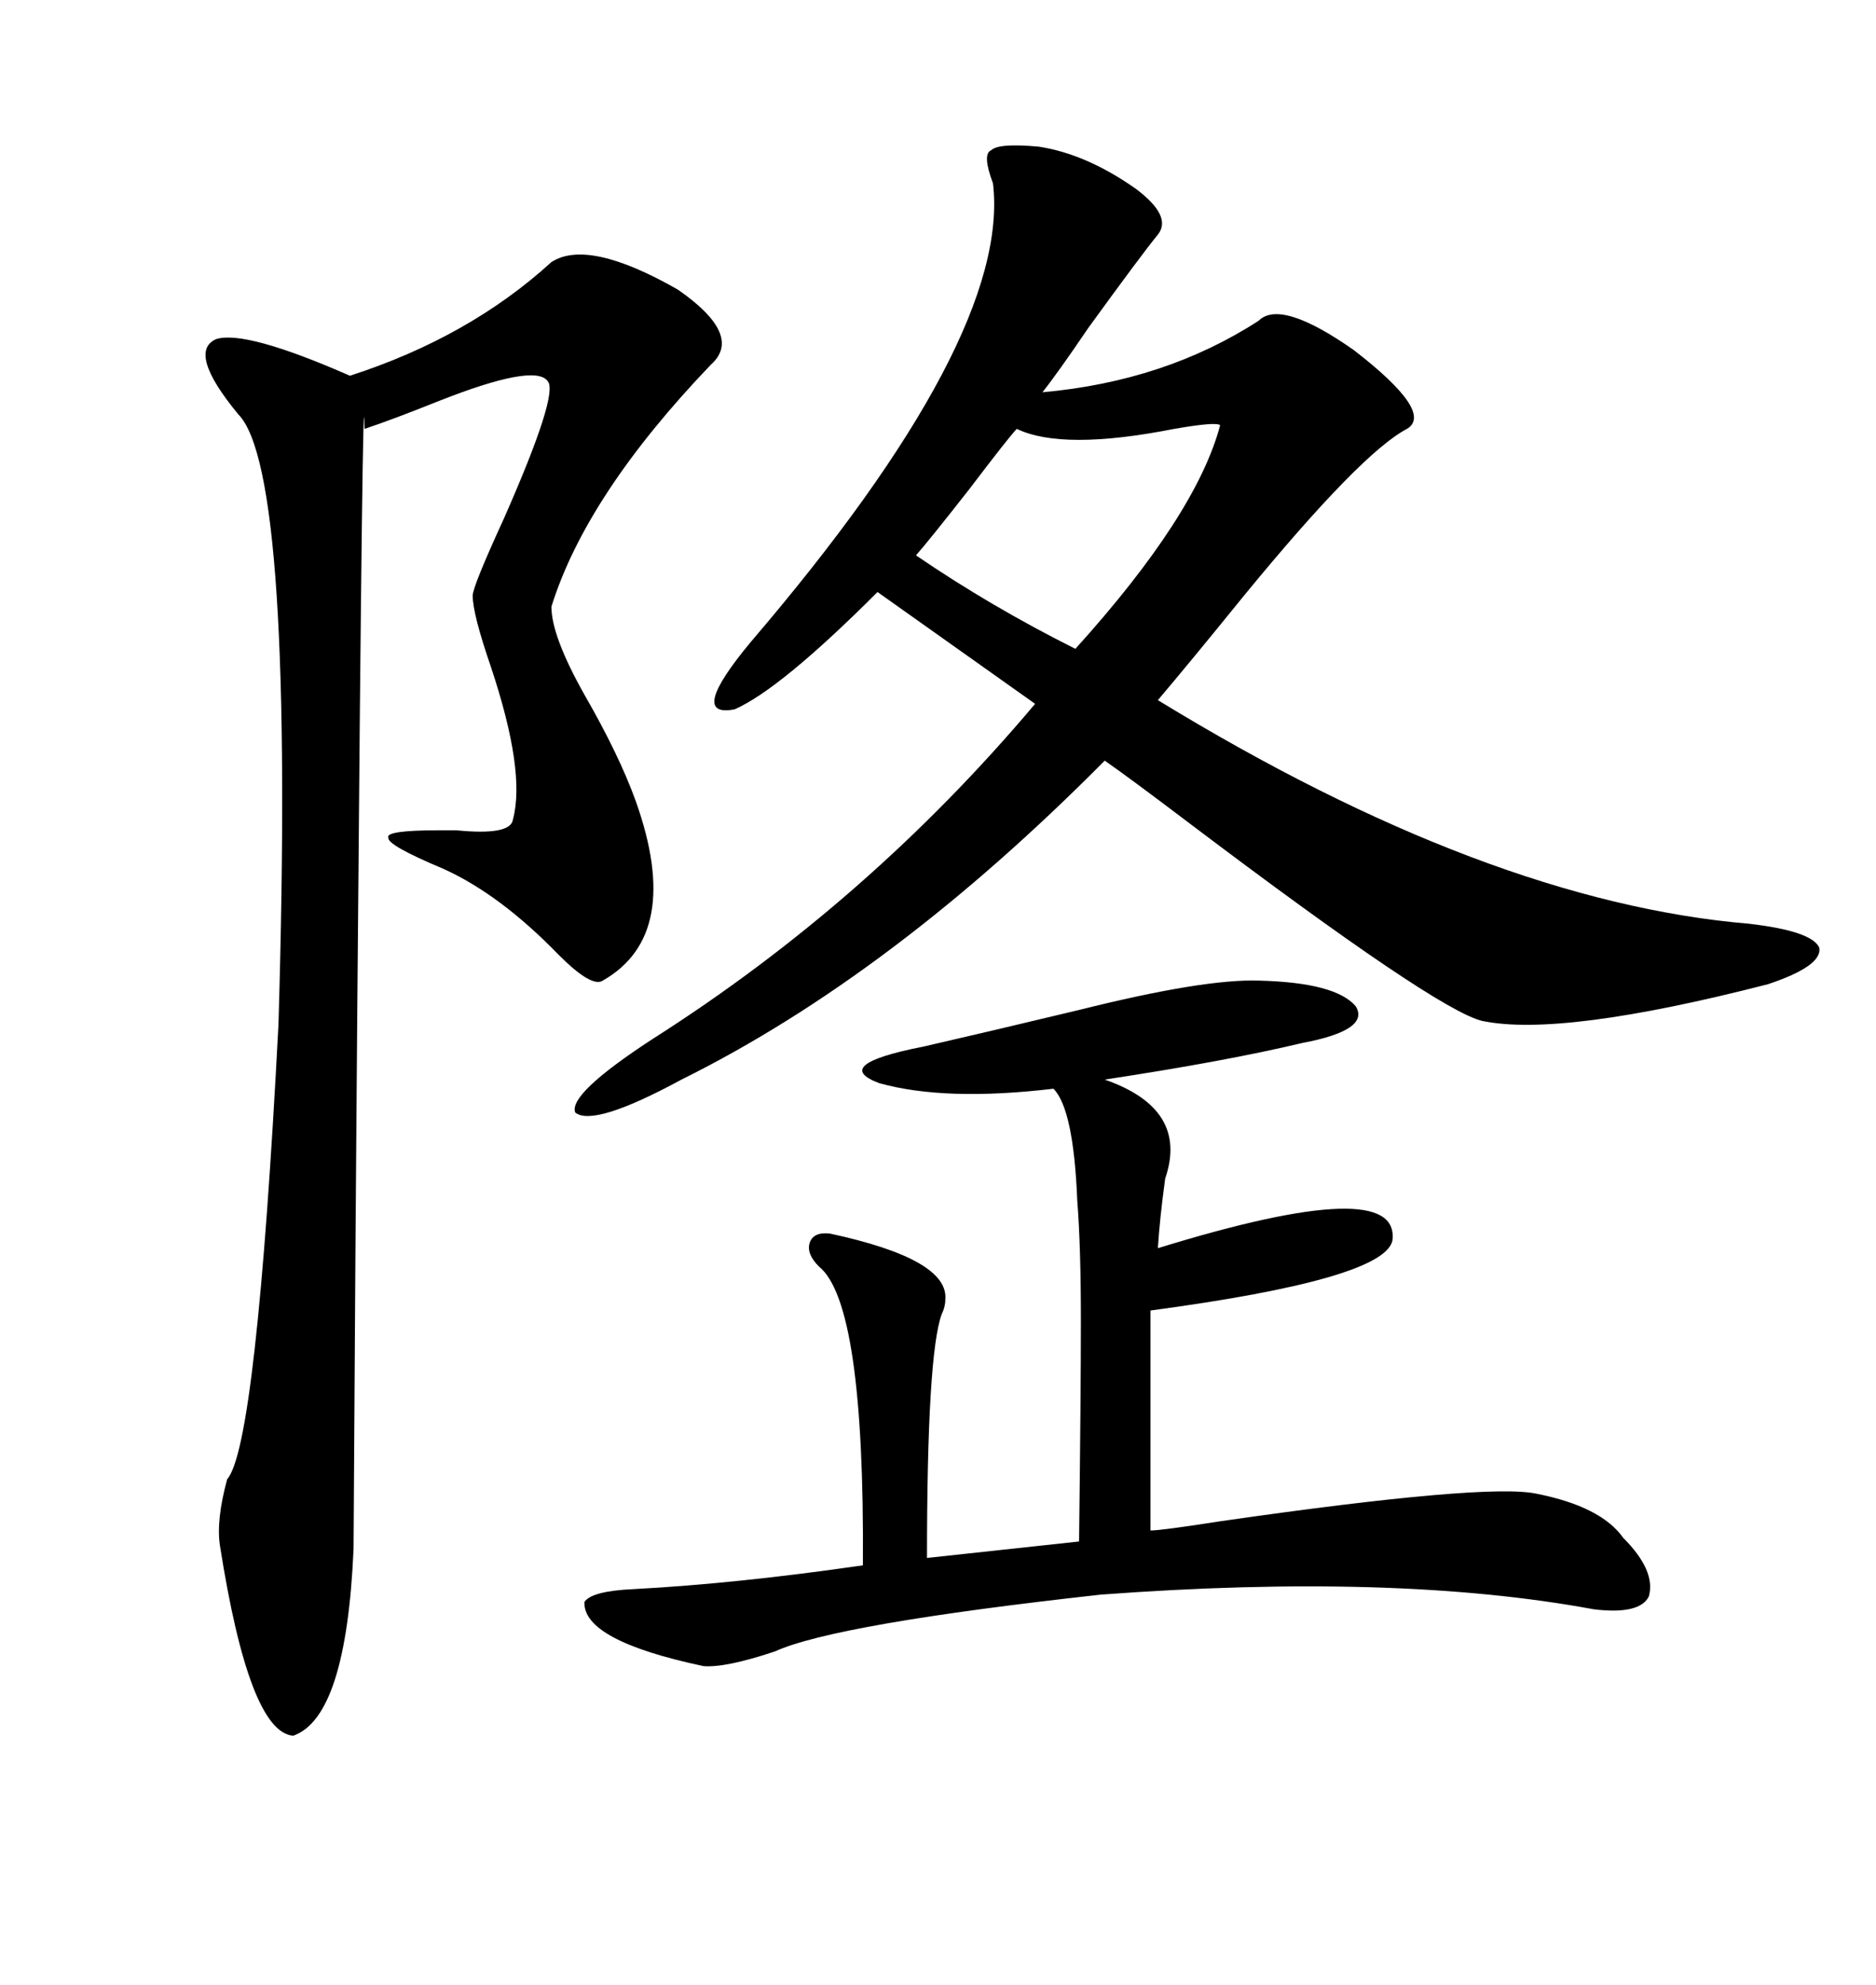 <svg xmlns="http://www.w3.org/2000/svg" xmlns:xlink="http://www.w3.org/1999/xlink" width="300" height="317.285"><path d="M166.11 23.44L166.11 23.44Q173.73 24.61 181.64 30.18L181.64 30.18Q187.50 34.57 185.16 37.50L185.16 37.50Q182.52 40.72 174.02 52.44L174.02 52.44Q169.04 59.77 166.70 62.70L166.70 62.70Q186.33 60.94 201.27 51.27L201.27 51.27Q204.79 47.75 216.50 55.96L216.50 55.96Q229.39 65.92 225 68.55L225 68.55Q217.68 72.36 198.93 95.21L198.93 95.21Q190.14 106.05 185.16 111.91L185.16 111.91Q237.89 144.14 279.79 147.66L279.79 147.66Q289.75 148.83 290.92 151.46L290.92 151.46Q291.50 154.39 282.71 157.32L282.71 157.32Q249.61 165.82 237.01 163.18L237.01 163.18Q229.69 161.43 190.14 131.54L190.14 131.54Q180.47 124.22 176.66 121.58L176.66 121.58Q142.68 155.86 108.98 172.56L108.98 172.56Q94.92 180.18 91.99 177.83L91.99 177.83Q90.82 174.90 104.30 166.11L104.30 166.11Q138.87 144.14 165.53 112.50L165.53 112.50L140.33 94.63Q124.80 110.16 117.48 113.38L117.48 113.38Q109.86 114.84 120.12 102.54L120.12 102.54Q161.72 53.91 158.79 29.30L158.79 29.30Q157.03 24.61 158.50 24.02L158.50 24.02Q159.67 22.85 166.11 23.44ZM113.67 58.30L113.67 58.30Q93.75 79.10 88.18 96.97L88.18 96.97Q88.18 101.66 93.46 111.04L93.46 111.04Q99.02 120.70 101.66 128.03L101.66 128.03Q109.28 149.41 96.39 156.74L96.39 156.74Q94.63 157.91 89.36 152.64L89.36 152.64Q79.98 142.97 70.90 138.87L70.90 138.87Q61.82 135.06 62.11 133.89L62.11 133.89Q61.52 132.71 70.31 132.71L70.31 132.71Q70.90 132.71 72.95 132.71L72.95 132.71Q81.74 133.59 82.03 130.96L82.03 130.96Q84.08 123.34 78.52 106.64L78.52 106.64Q75.59 98.14 75.59 95.21L75.59 95.21Q75.59 93.75 80.57 82.91L80.57 82.91Q89.36 62.99 87.60 60.94L87.60 60.94Q85.55 58.01 70.02 64.16L70.02 64.16Q62.70 67.09 58.30 68.55L58.30 68.55Q58.01 53.32 57.13 162.01L57.13 162.01Q56.84 195.70 56.54 247.56L56.54 247.56Q55.37 274.51 46.88 277.44L46.88 277.44Q39.84 276.86 35.16 246.97L35.16 246.97Q34.57 242.87 36.33 236.43L36.33 236.43Q41.02 231.15 44.53 163.77L44.53 163.77Q47.17 75.29 38.09 66.21L38.09 66.21Q29.88 56.25 34.57 54.20L34.57 54.20Q39.26 52.73 55.96 60.06L55.96 60.06Q75 53.91 88.18 41.89L88.18 41.89Q94.04 38.09 108.40 46.29L108.40 46.29Q118.95 53.61 113.67 58.30ZM201.27 156.74L201.27 156.74Q213.57 157.03 216.80 160.84L216.80 160.84Q219.14 164.65 208.30 166.70L208.30 166.70Q196.00 169.63 176.66 172.56L176.66 172.56Q190.14 177.25 186.33 188.38L186.33 188.38Q185.45 194.82 185.16 199.51L185.16 199.51Q224.12 187.50 222.66 198.34L222.66 198.34Q221.19 204.49 183.98 209.47L183.98 209.47L183.98 244.63Q185.74 244.63 195.12 243.16L195.12 243.16Q237.89 237.01 245.80 238.77L245.80 238.77Q256.05 240.82 259.57 245.80L259.57 245.80Q264.84 251.07 263.67 255.18L263.67 255.18Q262.21 258.11 254.88 257.23L254.88 257.23Q223.24 251.37 176.07 254.88L176.07 254.88Q133.59 259.57 123.93 263.96L123.93 263.96Q116.02 266.60 112.50 266.31L112.50 266.31Q93.16 262.21 93.46 256.05L93.46 256.05Q94.63 254.30 101.37 254.00L101.37 254.00Q117.77 253.13 137.99 250.20L137.99 250.20Q138.28 208.30 130.96 202.44L130.96 202.44Q128.91 200.39 129.49 198.63L129.49 198.63Q130.08 196.88 132.71 197.17L132.71 197.17Q151.76 201.27 151.17 207.71L151.17 207.71Q151.17 208.89 150.59 210.06L150.59 210.06Q148.24 216.50 148.24 249.02L148.24 249.02L172.56 246.39Q172.85 222.07 172.85 211.23L172.85 211.23Q172.85 199.22 172.27 191.89L172.27 191.89Q171.68 177.25 168.46 174.02L168.46 174.02Q151.17 176.07 140.63 173.14L140.63 173.14Q132.71 170.21 147.66 167.29L147.66 167.29Q157.91 164.94 172.56 161.43L172.56 161.43Q192.48 156.45 201.27 156.74ZM195.12 67.97L195.12 67.97Q194.53 67.38 187.79 68.55L187.79 68.55Q169.92 72.07 162.60 68.55L162.60 68.55Q161.43 69.73 154.98 78.22L154.98 78.22Q148.54 86.43 146.48 88.77L146.48 88.77Q158.50 96.97 171.97 103.71L171.97 103.71Q191.31 82.32 195.12 67.97Z"/></svg>